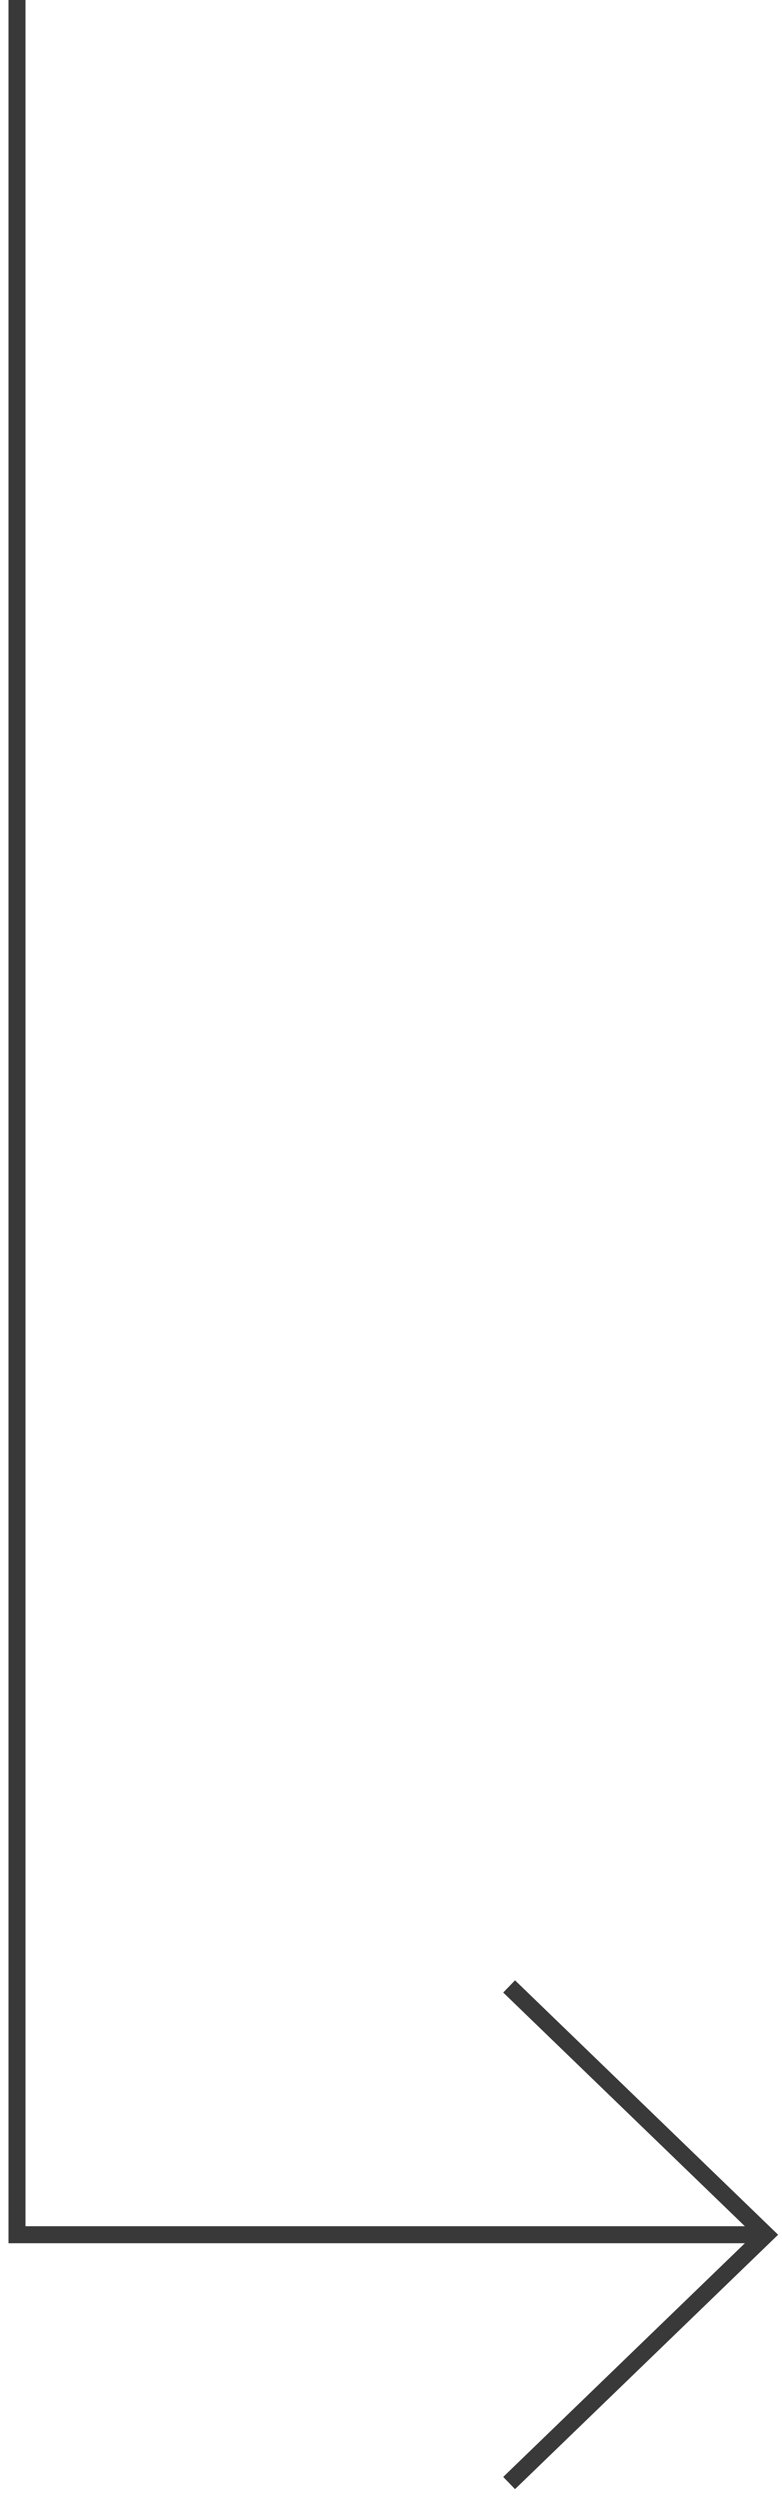 <?xml version="1.0" encoding="UTF-8"?> <svg xmlns="http://www.w3.org/2000/svg" width="46" height="147" viewBox="0 0 46 147" fill="none"> <path d="M1 7.9155e-05L1 131.4L45.052 131.4" stroke="#393939"></path> <path d="M29.948 146L45.052 131.4L29.948 116.8" stroke="#393939"></path> </svg> 